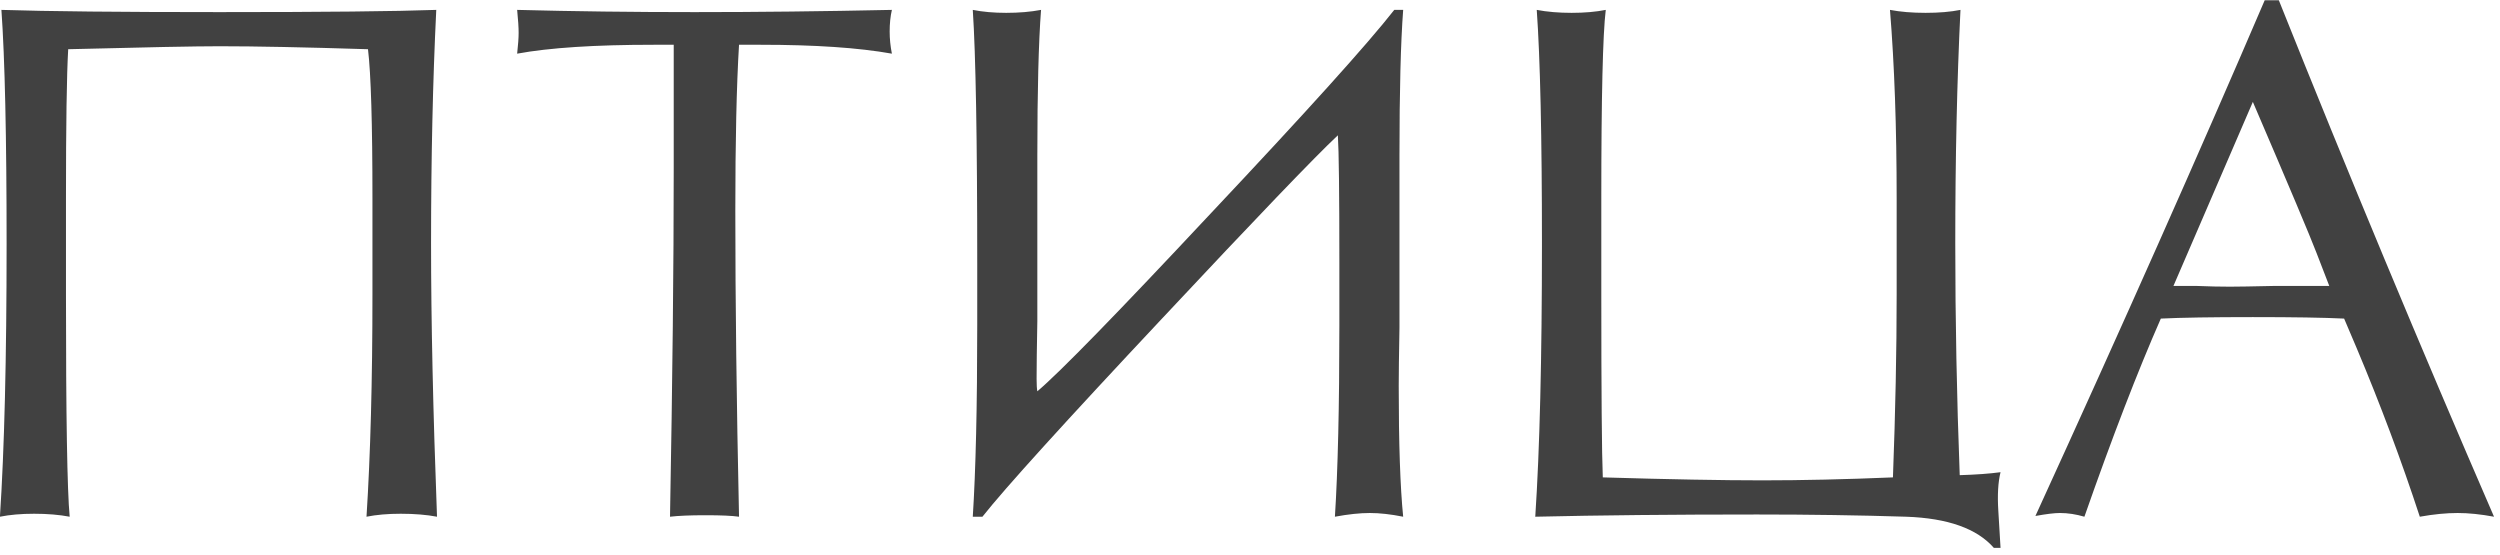 <?xml version="1.0" encoding="UTF-8"?> <svg xmlns="http://www.w3.org/2000/svg" width="329" height="73" viewBox="0 0 329 73" fill="none"><path d="M49.014 38.801V26.105C49.014 16.275 48.818 9.732 48.428 6.477C40.094 6.216 33.584 6.086 28.896 6.086C25.771 6.086 19.131 6.216 8.975 6.477C8.779 9.862 8.682 16.405 8.682 26.105V38.801C8.682 54.816 8.844 64.549 9.17 68C7.803 67.74 6.24 67.609 4.482 67.609C2.79 67.609 1.292 67.74 -0.01 68C0.576 59.146 0.869 47.167 0.869 32.062C0.869 18 0.641 7.746 0.186 1.301C6.24 1.496 15.81 1.594 28.896 1.594C42.568 1.594 52.074 1.496 57.412 1.301C56.956 10.611 56.728 20.865 56.728 32.062C56.728 42.154 56.989 54.133 57.51 68C56.143 67.74 54.547 67.609 52.725 67.609C51.032 67.609 49.535 67.74 48.232 68C48.753 59.797 49.014 50.064 49.014 38.801ZM88.174 68C88.499 50.096 88.662 34.829 88.662 22.199V5.891H86.025C78.278 5.891 72.288 6.281 68.057 7.062C68.187 5.891 68.252 4.979 68.252 4.328C68.252 3.612 68.187 2.603 68.057 1.301C75.478 1.496 83.258 1.594 91.397 1.594C99.665 1.594 108.324 1.496 117.373 1.301C117.178 2.147 117.08 3.091 117.08 4.133C117.08 5.109 117.178 6.086 117.373 7.062C113.011 6.281 107.249 5.891 100.088 5.891H97.256C96.93 11.294 96.768 18.586 96.768 27.766C96.768 39.615 96.93 53.026 97.256 68C96.344 67.87 94.88 67.805 92.861 67.805C90.843 67.805 89.281 67.87 88.174 68ZM176.064 17.805C173.07 20.604 165.355 28.645 152.92 41.926C140.094 55.598 132.217 64.289 129.287 68H128.018C128.408 61.88 128.604 53.482 128.604 42.805V34.699C128.604 18.358 128.408 7.225 128.018 1.301C129.32 1.561 130.785 1.691 132.412 1.691C134.105 1.691 135.635 1.561 137.002 1.301C136.676 5.598 136.514 11.978 136.514 20.441V34.699C136.514 36.327 136.514 38.833 136.514 42.219C136.449 45.669 136.416 48.208 136.416 49.836C136.416 50.617 136.449 51.171 136.514 51.496C139.443 49.022 147.028 41.242 159.268 28.156C171.898 14.745 179.971 5.793 183.486 1.301H184.658C184.333 5.598 184.17 11.978 184.17 20.441V34.699C184.17 36.717 184.17 39.517 184.17 43.098C184.105 46.678 184.072 49.25 184.072 50.812C184.072 58.365 184.268 64.094 184.658 68C183.031 67.674 181.566 67.512 180.264 67.512C178.962 67.512 177.432 67.674 175.674 68C176.064 61.88 176.26 53.482 176.26 42.805V34.699C176.26 25.454 176.195 19.823 176.064 17.805ZM202.041 68C202.627 59.146 202.92 47.167 202.92 32.062C202.92 18 202.692 7.746 202.236 1.301C203.604 1.561 205.133 1.691 206.826 1.691C208.519 1.691 210.016 1.561 211.318 1.301C210.928 4.491 210.732 12.759 210.732 26.105V38.801C210.732 51.691 210.798 59.699 210.928 62.824C219.652 63.085 226.65 63.215 231.924 63.215C237.132 63.215 242.861 63.085 249.111 62.824C249.437 54.165 249.6 46.158 249.6 38.801V26.105C249.6 16.796 249.307 8.527 248.721 1.301C250.088 1.561 251.65 1.691 253.408 1.691C255.166 1.691 256.696 1.561 257.998 1.301C257.542 10.611 257.314 20.865 257.314 32.062C257.314 42.089 257.51 52.245 257.9 62.531C260.049 62.466 261.839 62.336 263.271 62.141C262.946 63.443 262.848 65.135 262.979 67.219L263.271 72.102H262.393C260.179 69.562 256.338 68.195 250.869 68C244.684 67.805 238.141 67.707 231.24 67.707C220.173 67.707 210.439 67.805 202.041 68ZM267.861 67.902C279.385 42.707 289.443 20.083 298.037 0.031H299.893C309.007 22.818 318.447 45.474 328.213 68C326.455 67.674 324.86 67.512 323.428 67.512C321.93 67.512 320.27 67.674 318.447 68C316.038 60.643 313.271 53.254 310.146 45.832L308.486 41.926C305.817 41.796 301.813 41.73 296.475 41.73C291.071 41.73 287.035 41.796 284.365 41.926C281.305 48.892 277.952 57.583 274.307 68C273.2 67.674 272.126 67.512 271.084 67.512C270.368 67.512 269.294 67.642 267.861 67.902ZM286.025 37.629C286.416 37.629 287.425 37.629 289.053 37.629C290.68 37.694 292.145 37.727 293.447 37.727C294.424 37.727 296.377 37.694 299.307 37.629C302.236 37.629 304.645 37.629 306.533 37.629L304.873 33.332C304.027 31.119 301.227 24.478 296.475 13.41L286.025 37.629Z" fill="#2D2D2D" fill-opacity="0.9"></path></svg> 